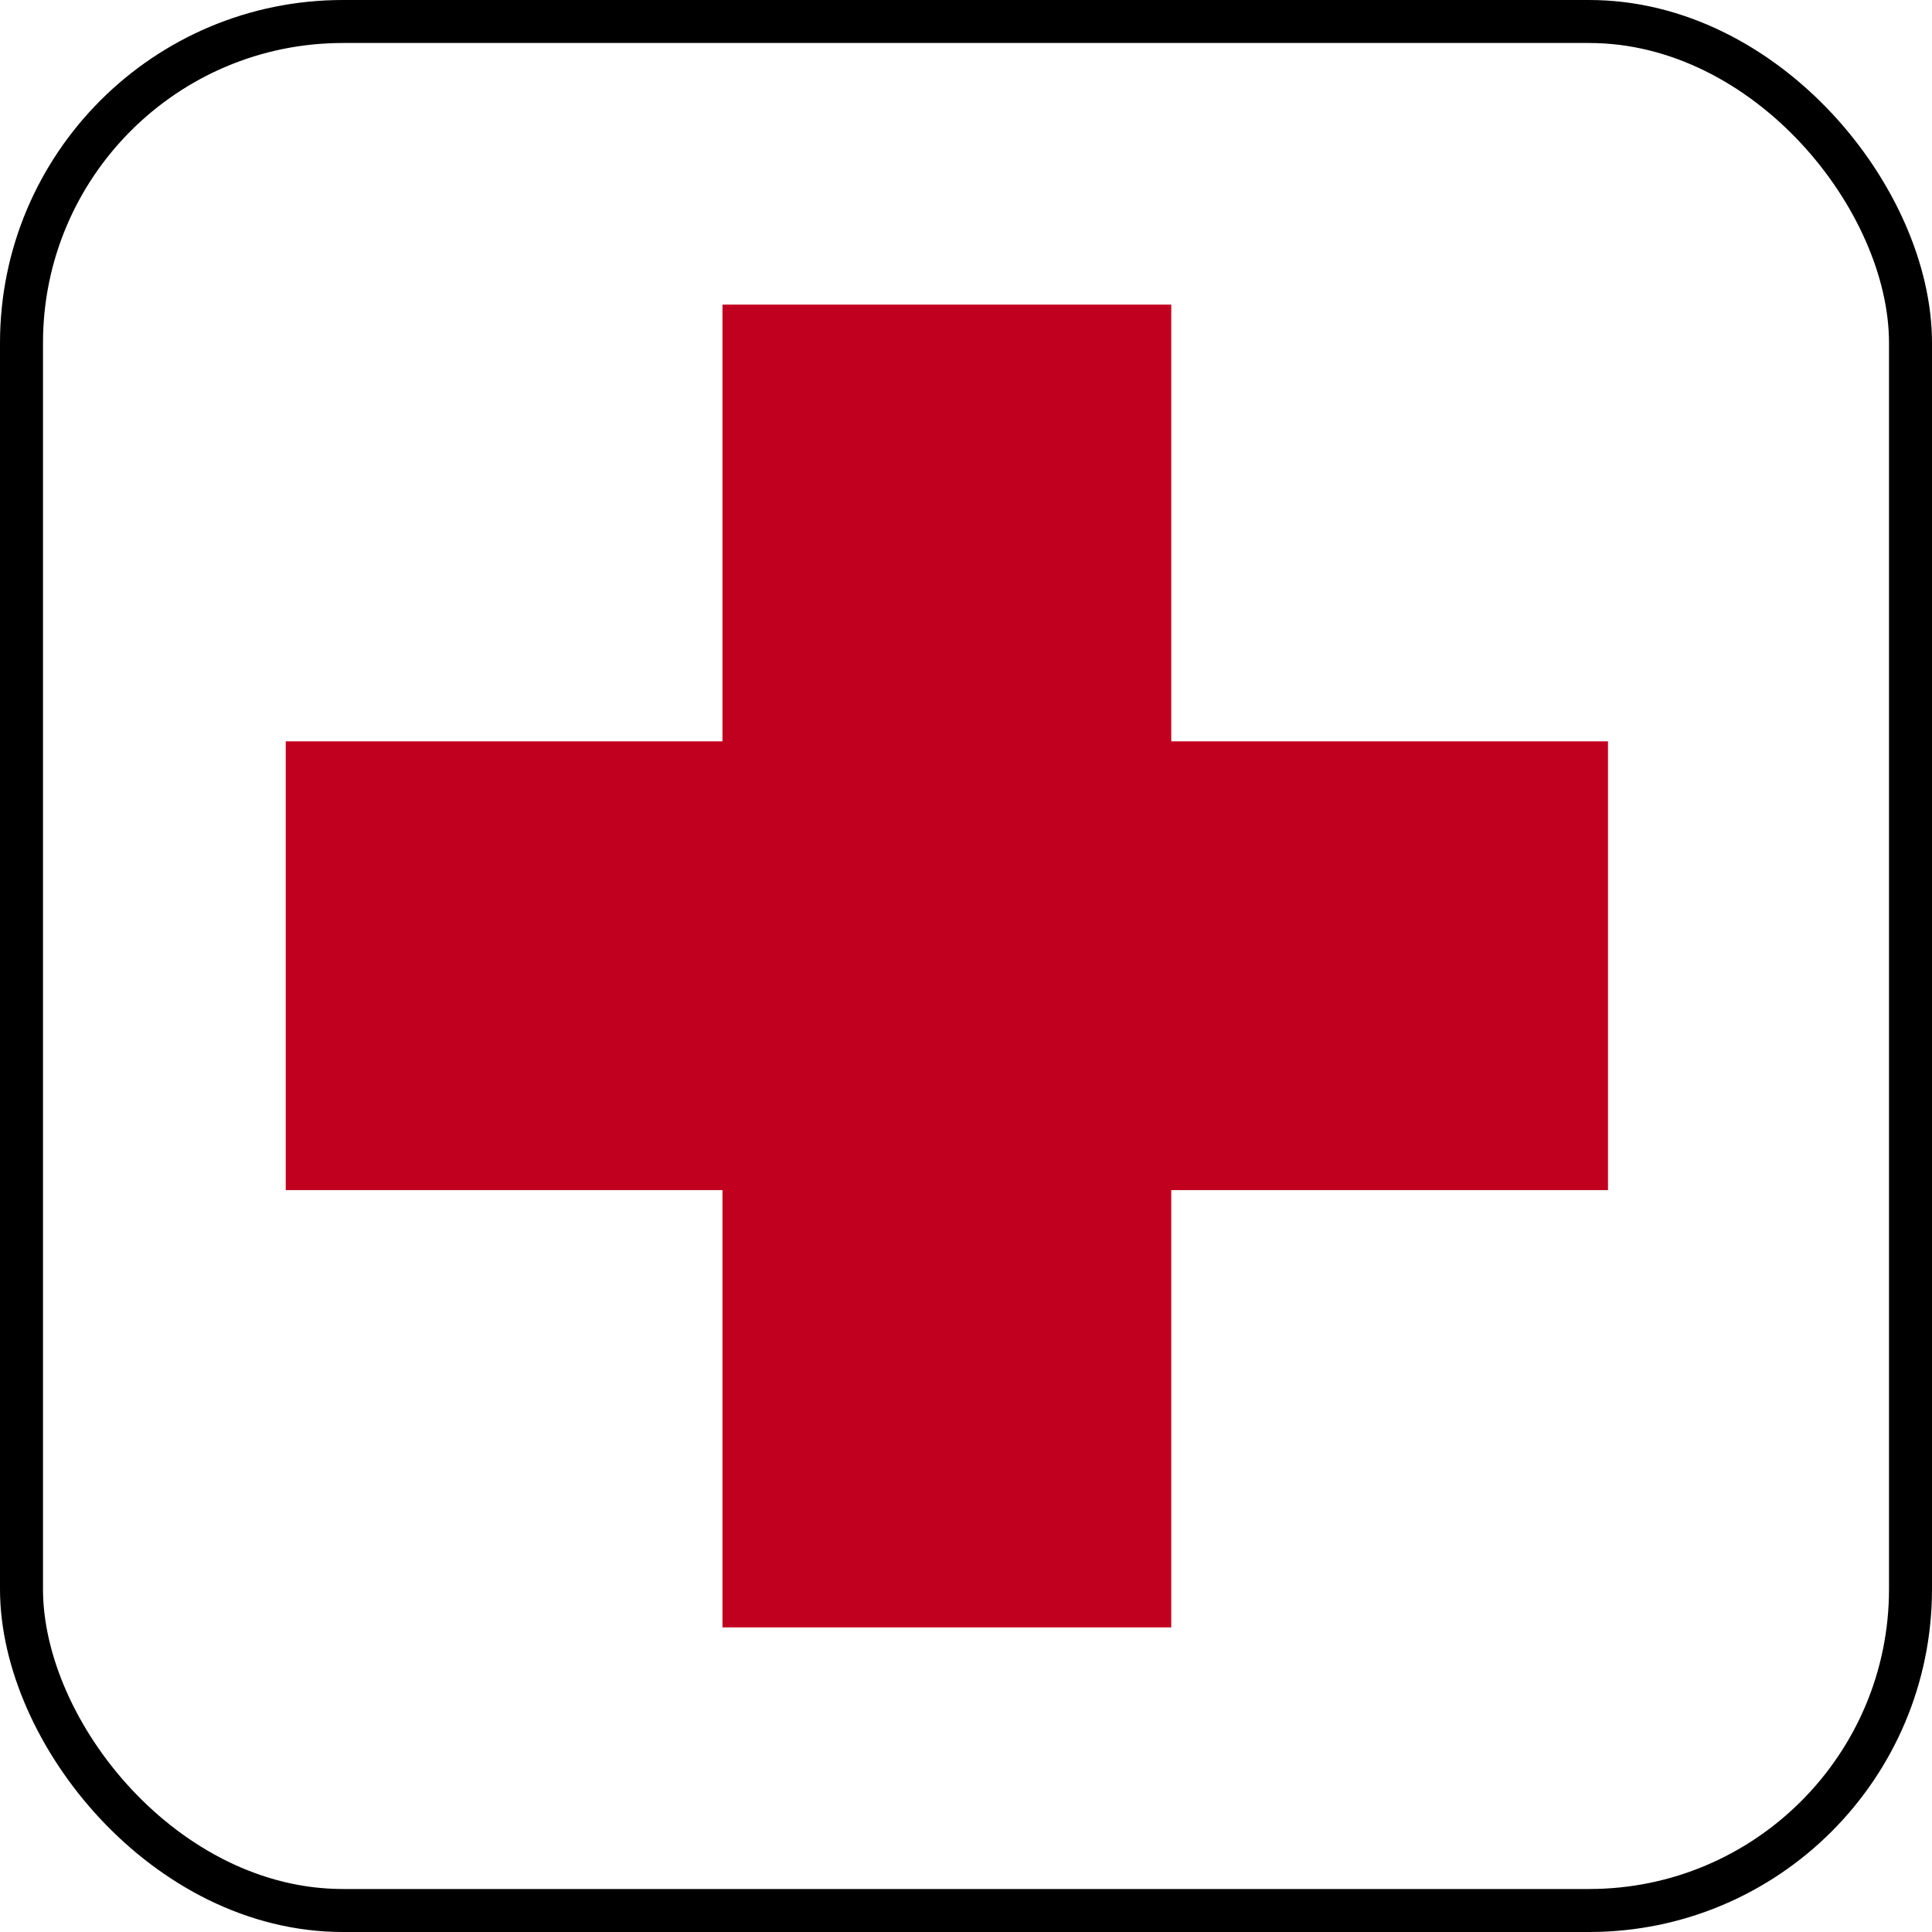 <svg xmlns="http://www.w3.org/2000/svg" xmlns:xlink="http://www.w3.org/1999/xlink" viewBox="0 0 36.85 36.85"><defs><style>.cls-1,.cls-3,.cls-4{fill:none;}.cls-2{clip-path:url(#clip-path);}.cls-3{stroke:#000;stroke-width:0.82px;}.cls-3,.cls-4{stroke-miterlimit:3.86;}.cls-4{stroke:#c1001f;stroke-width:8.56px;}</style><clipPath id="clip-path" transform="translate(0 0)"><rect class="cls-1" width="36.85" height="36.85"/></clipPath></defs><g id="Layer_2" data-name="Layer 2"><g id="Layer_1-2" data-name="Layer 1"><g class="cls-2"><rect class="cls-3" x="0.41" y="0.41" width="36.03" height="36.03" rx="6.13"/></g><line class="cls-4" x1="5.45" y1="18.42" x2="30.67" y2="18.42"/><line class="cls-4" x1="18.06" y1="31.04" x2="18.06" y2="5.81"/></g></g></svg>